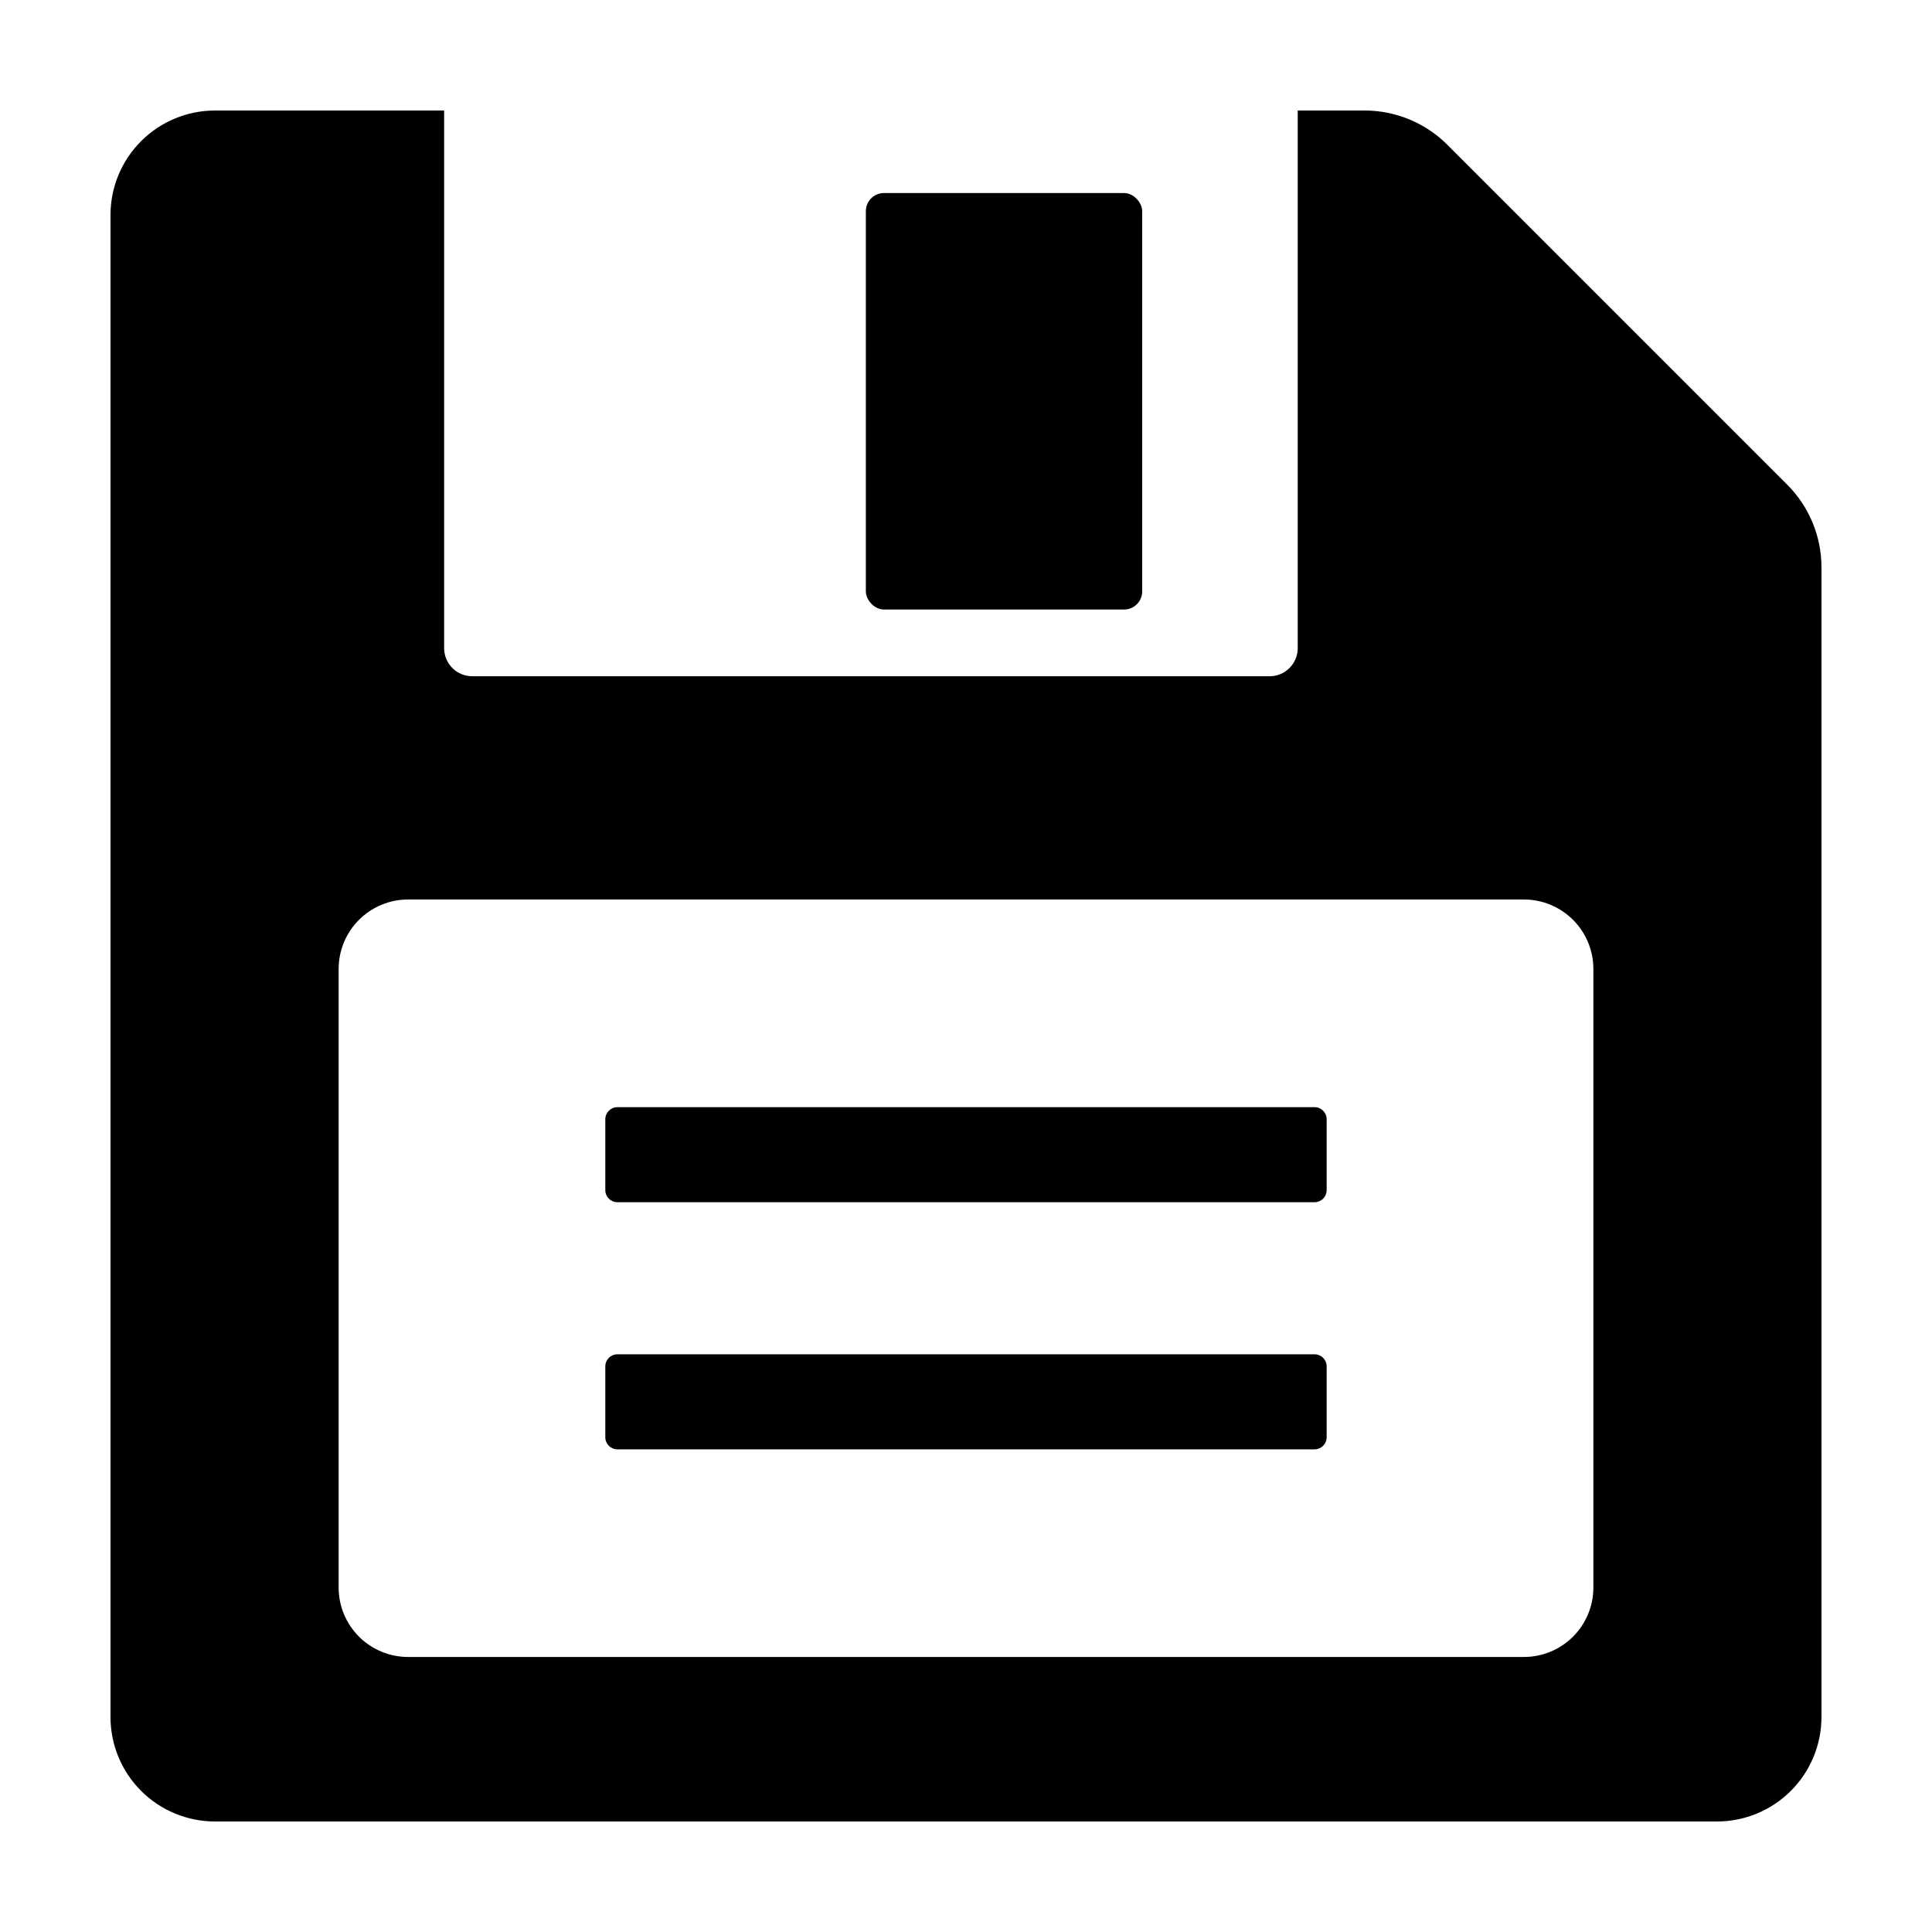 <?xml version="1.0" encoding="UTF-8"?>
<!-- Uploaded to: ICON Repo, www.iconrepo.com, Generator: ICON Repo Mixer Tools -->
<svg fill="#000000" width="800px" height="800px" version="1.1" viewBox="144 144 512 512" xmlns="http://www.w3.org/2000/svg">
 <g>
  <path d="m378.26 195.16h63.633c2.652 0 4.801 2.652 4.801 4.801v100.77c0 2.652-2.148 4.801-4.801 4.801h-63.633c-2.652 0-4.801-2.652-4.801-4.801v-100.77c0-2.652 2.148-4.801 4.801-4.801z"/>
  <path d="m200.99 626.71h398.02c7.348 0 14.391-2.918 19.586-8.113 5.195-5.195 8.113-12.238 8.113-19.586v-304.65c0-8.227-3.266-16.113-9.082-21.93l-90.062-90.062c-5.816-5.816-13.703-9.082-21.93-9.082h-17.723v142.48c0 1.973-0.785 3.867-2.18 5.262-1.398 1.398-3.293 2.184-5.266 2.184h-211.32c-1.977 0-3.867-0.785-5.266-2.184-1.395-1.395-2.18-3.289-2.18-5.262v-142.48h-60.715c-7.348 0-14.395 2.918-19.59 8.113-5.195 5.195-8.113 12.242-8.113 19.586v398.03c0 7.348 2.918 14.391 8.113 19.586 5.195 5.195 12.242 8.113 19.59 8.113zm32.754-225.93c0-4.879 1.938-9.559 5.391-13.012 3.449-3.449 8.133-5.391 13.012-5.391h295.71c4.883 0 9.562 1.941 13.012 5.391 3.453 3.453 5.391 8.133 5.391 13.012v163.93c0 4.883-1.938 9.562-5.391 13.016-3.449 3.449-8.129 5.387-13.012 5.387h-295.71c-4.879 0-9.562-1.938-13.012-5.387-3.453-3.453-5.391-8.133-5.391-13.016z"/>
  <path d="m307.62 437.41h184.75c1.77 0 3.207 1.438 3.207 3.207v18.777c0 0.852-0.34 1.668-0.941 2.269-0.602 0.602-1.414 0.938-2.266 0.938h-184.75c-1.77 0-3.207-1.434-3.207-3.207v-18.777c0-1.77 1.438-3.207 3.207-3.207z"/>
  <path d="m307.62 502.9h184.75c1.77 0 3.207 1.438 3.207 3.207v18.777c0 0.852-0.34 1.668-0.941 2.269-0.602 0.598-1.414 0.938-2.266 0.938h-184.75c-1.77 0-3.207-1.438-3.207-3.207v-18.777c0-0.852 0.34-1.664 0.941-2.266s1.418-0.941 2.266-0.941z"/>
 </g>
</svg>